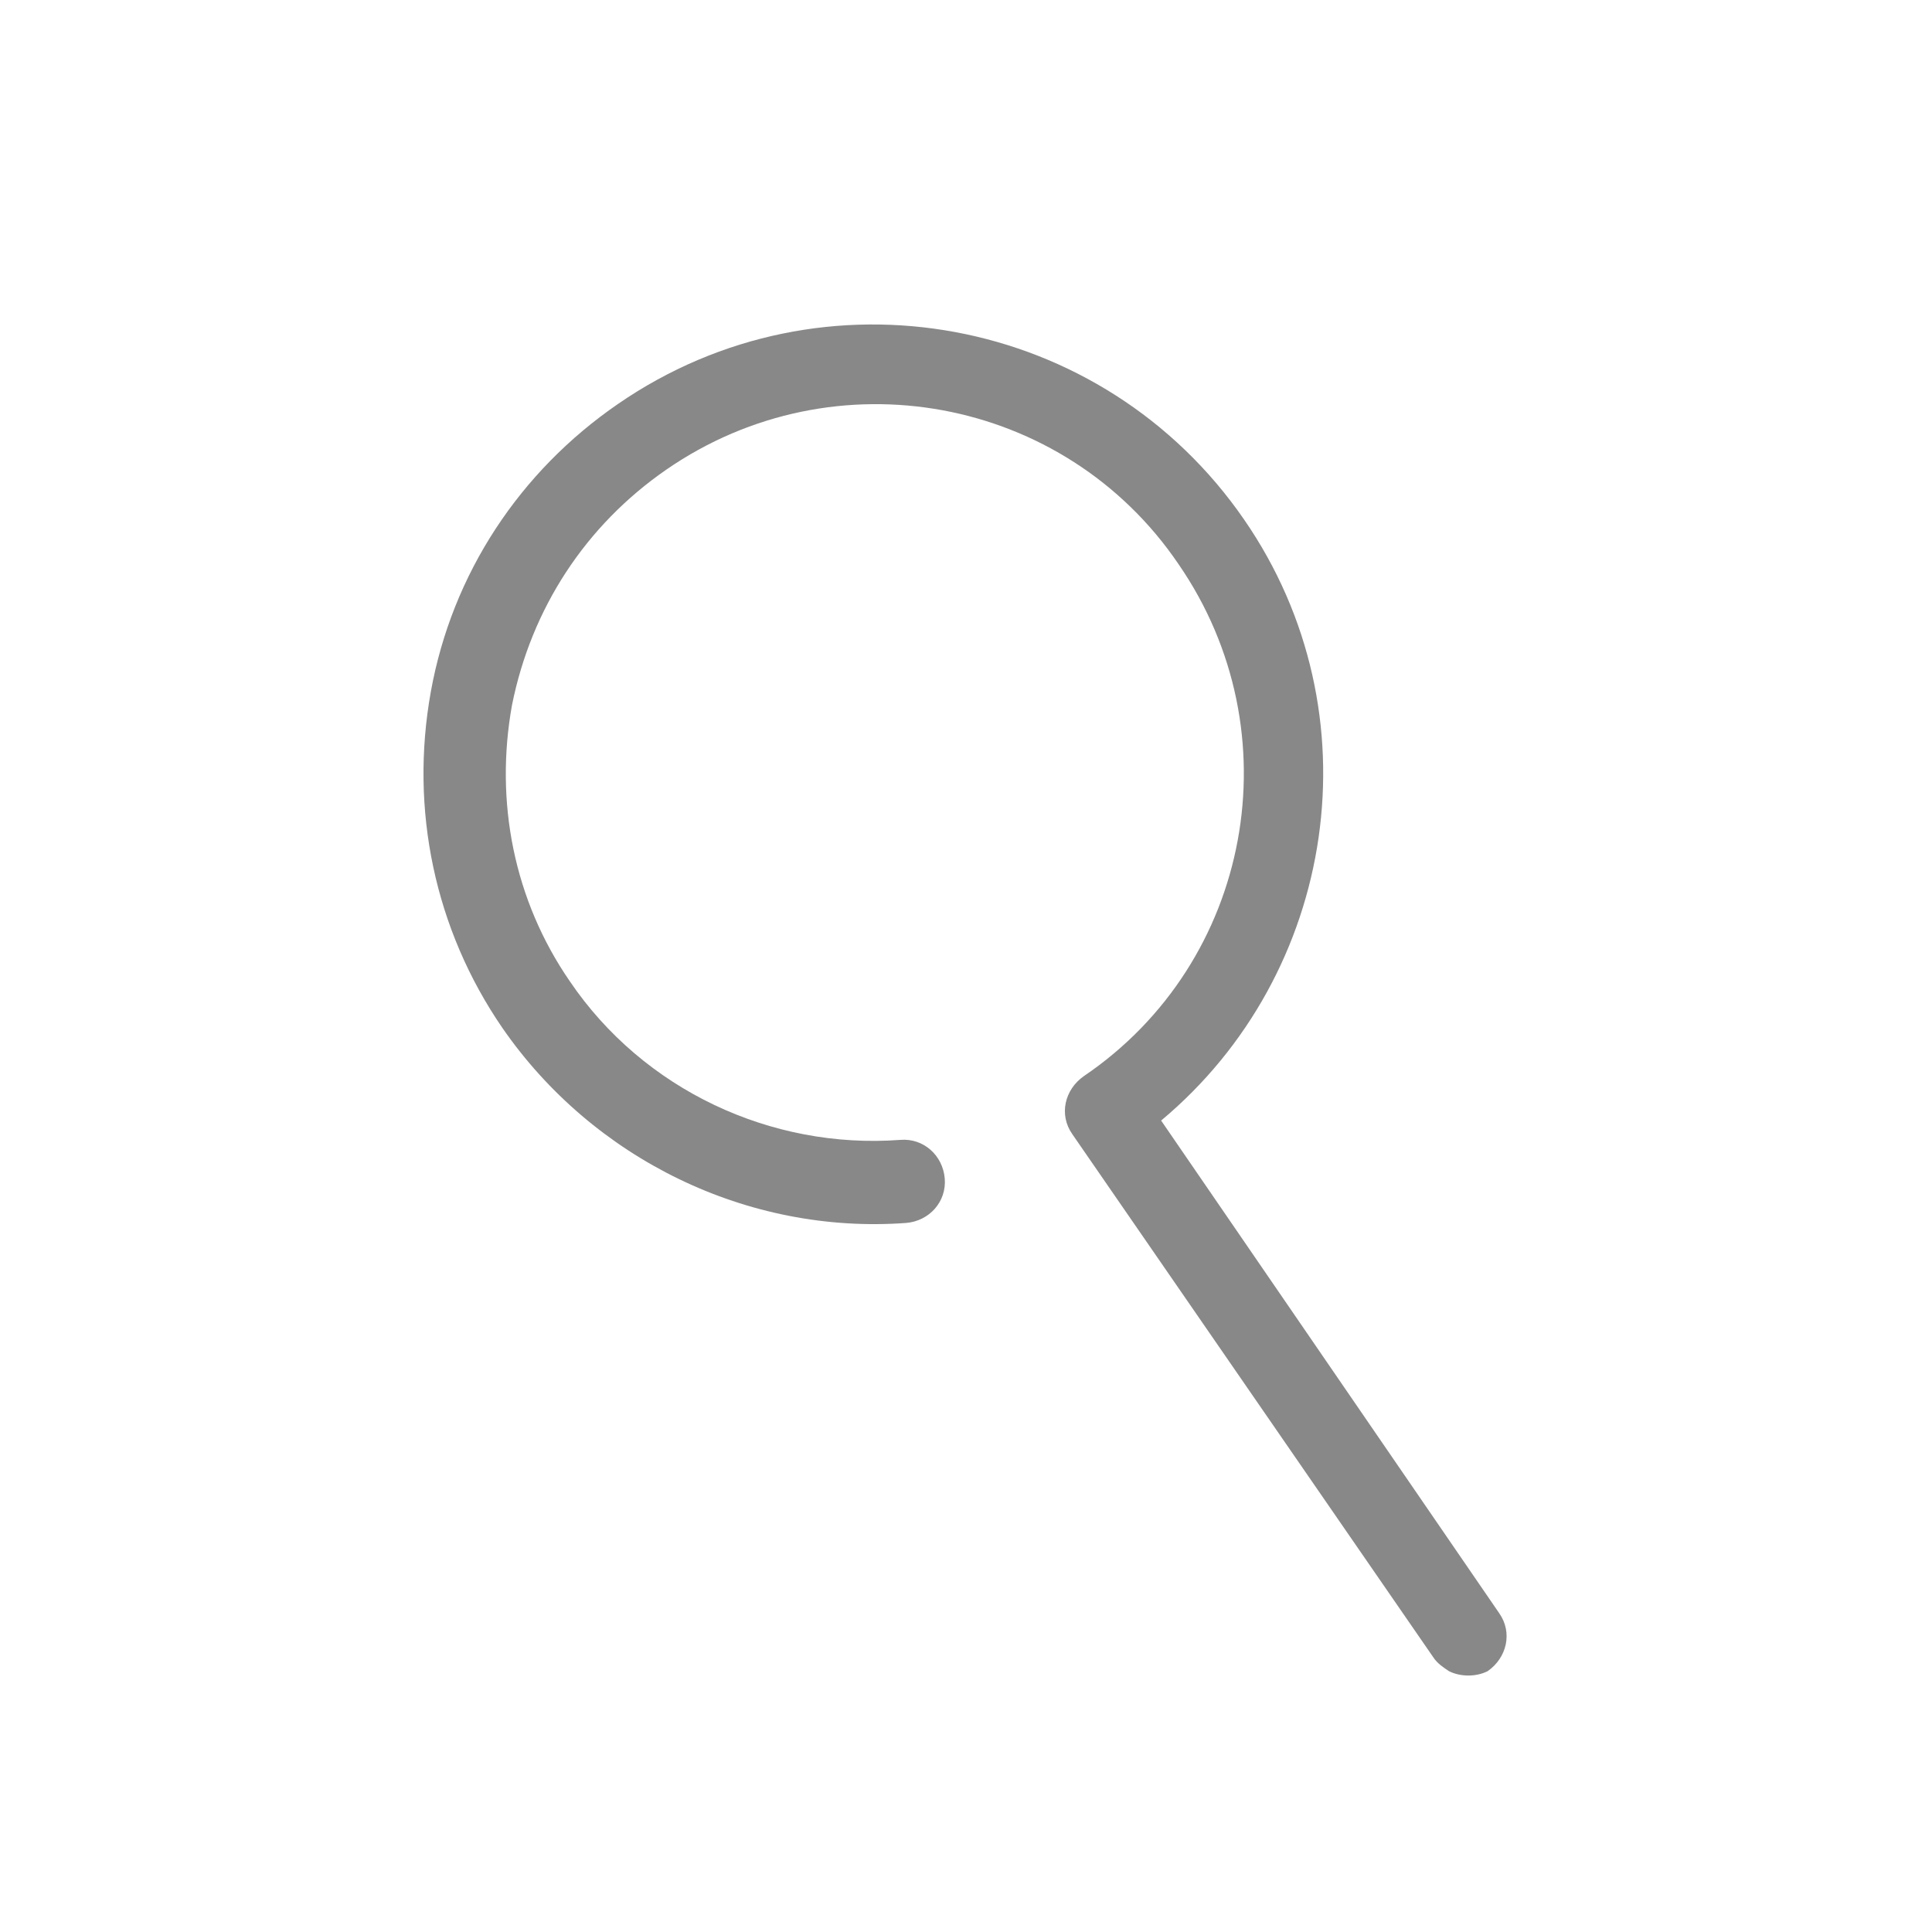 <?xml version="1.0" encoding="utf-8"?>
<!-- Generator: Adobe Illustrator 21.1.0, SVG Export Plug-In . SVG Version: 6.00 Build 0)  -->
<!DOCTYPE svg PUBLIC "-//W3C//DTD SVG 1.1//EN" "http://www.w3.org/Graphics/SVG/1.1/DTD/svg11.dtd">
<svg version="1.1" id="レイヤー_1" xmlns="http://www.w3.org/2000/svg" xmlns:xlink="http://www.w3.org/1999/xlink" x="0px"
	 y="0px" viewBox="0 0 100 100" style="enable-background:new 0 0 100 100;" xml:space="preserve">
<style type="text/css">
	.st0{fill:#888888;}
	.st1{fill:#141414;}
</style>
<path class="st0" d="M75,86.5c-0.3-0.2-0.6-0.4-0.8-0.7L55.5,58.7c-0.7-1-0.4-2.3,0.6-3c8.7-5.9,10.9-17.8,4.9-26.5
	c-5.9-8.7-17.8-10.9-26.5-4.9c-4.2,2.9-7,7.2-8,12.2c-0.9,5,0.1,10.1,3,14.3c3.8,5.6,10.4,8.7,17.1,8.2c1.2-0.1,2.2,0.8,2.3,2
	c0.1,1.2-0.8,2.2-2,2.3c-8.2,0.6-16.2-3.3-20.9-10.1c-3.5-5.1-4.8-11.3-3.7-17.4c1.1-6.1,4.6-11.4,9.7-14.9
	c10.6-7.3,25.1-4.6,32.4,6c6.9,10,4.8,23.5-4.3,31.1l17.5,25.5c0.7,1,0.4,2.3-0.6,3C76.4,86.8,75.6,86.8,75,86.5L75,86.5z"/>
<path class="st1" d="M72.1,100"/>
</svg>
